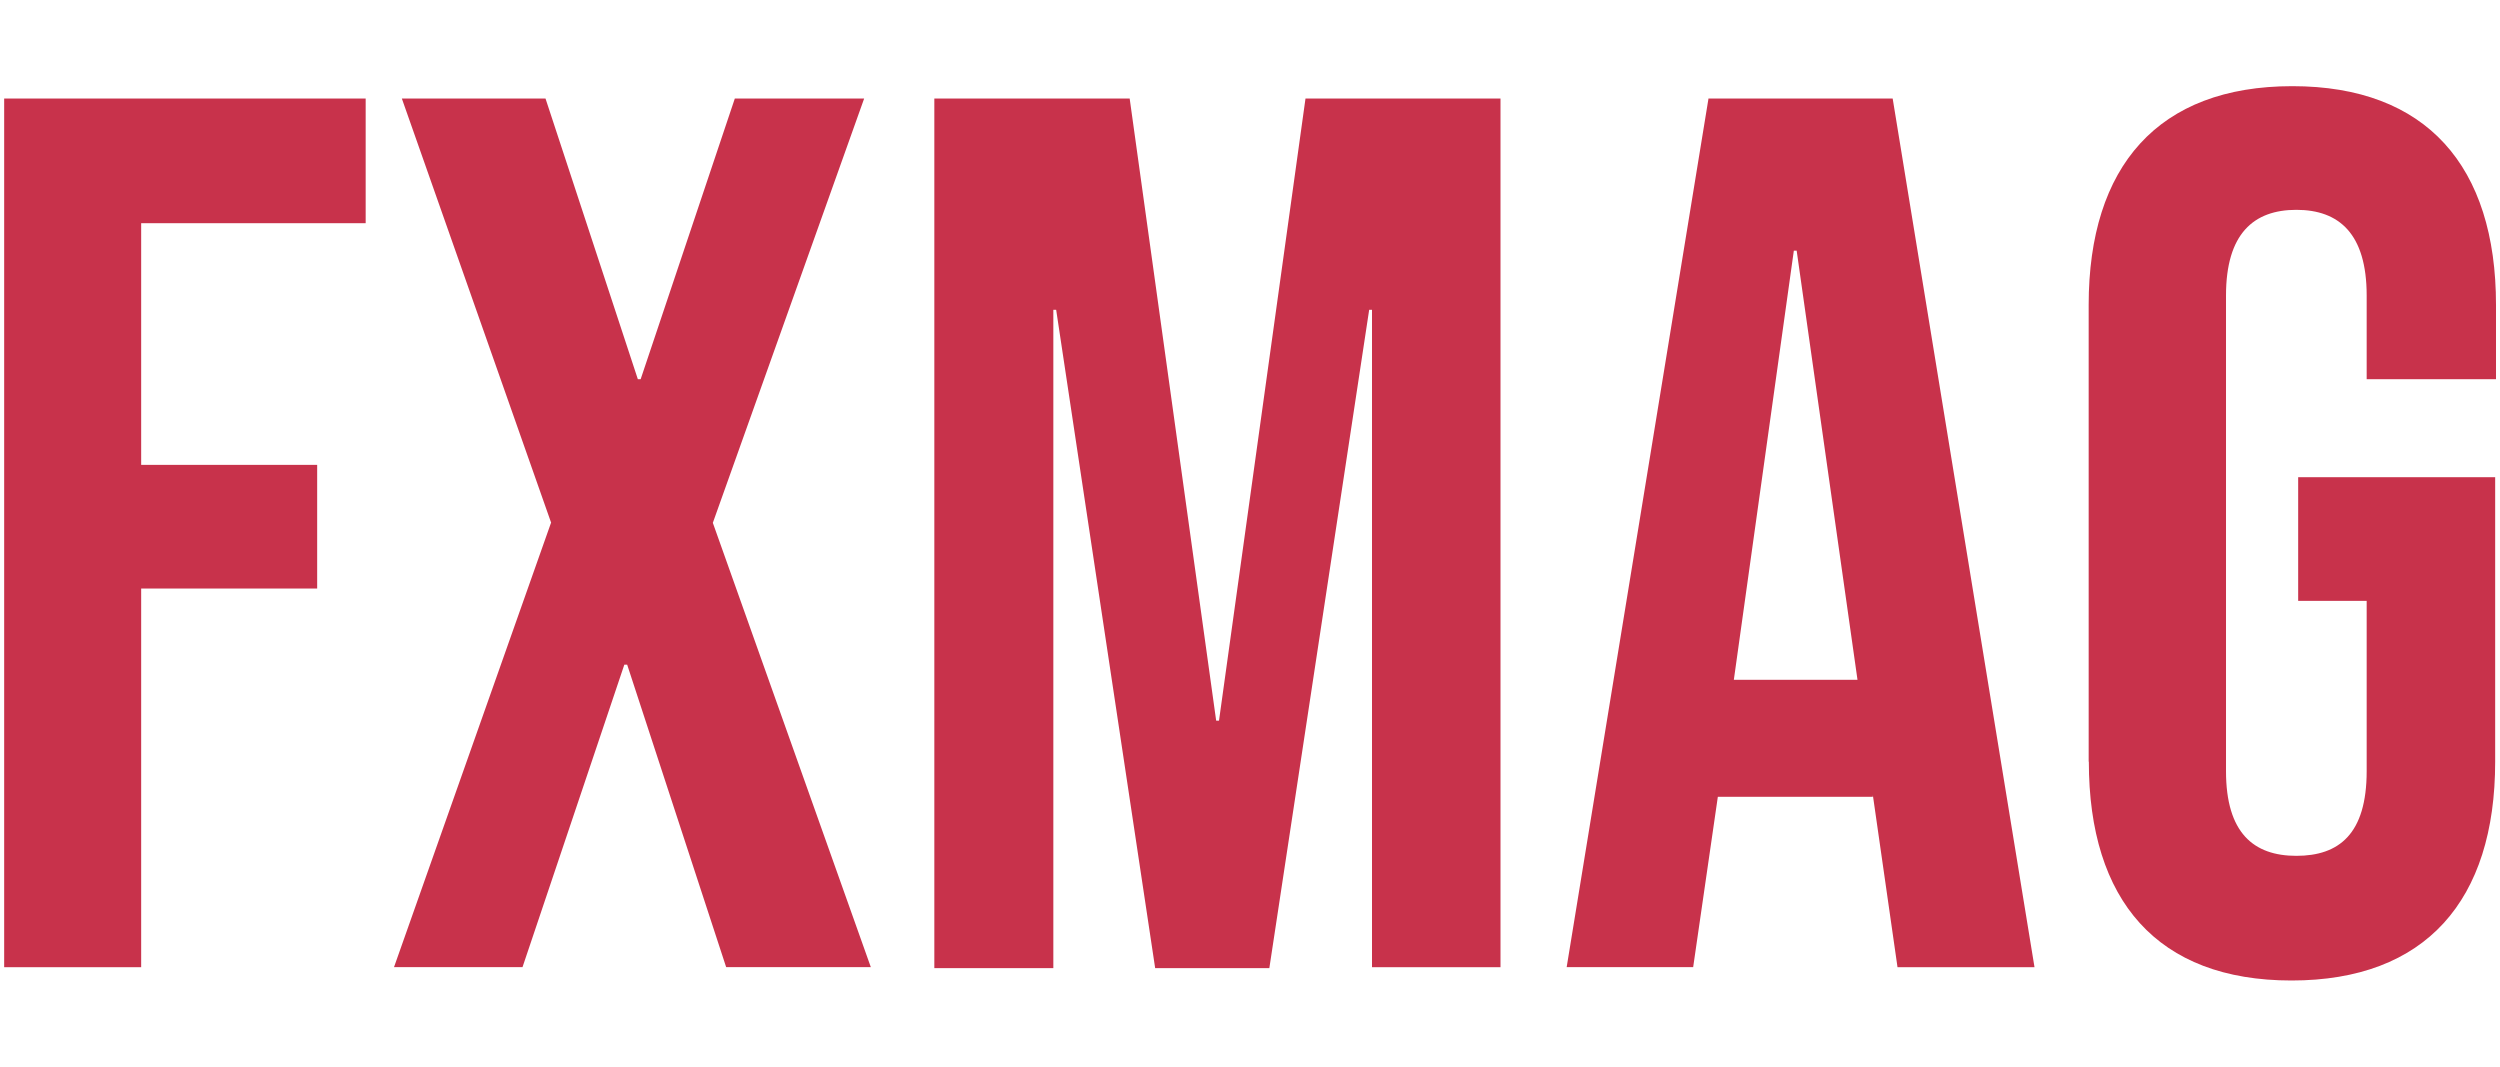 <?xml version="1.0" encoding="UTF-8"?><svg id="Warstwa_1" xmlns="http://www.w3.org/2000/svg" viewBox="0 0 150 64"><defs><style>.cls-1{fill:#c8324b;}</style></defs><path class="cls-1" d="m.25,5.91h21.69v7.48h-13.47v14.5h10.56v7.42h-10.56v22.72H.25V5.91Z"/><path class="cls-1" d="m33.07,31.37L24.11,5.91h8.62l5.54,16.84h.17l5.65-16.84h7.76l-9.08,25.46,9.48,26.66h-8.68l-5.94-18.15h-.17l-6.11,18.15h-7.71l9.42-26.66Z"/><path class="cls-1" d="m56.08,5.91h11.7l5.19,37.33h.17l5.19-37.33h11.7v52.12h-7.71V18.59h-.17l-5.99,39.5h-6.85l-5.94-39.5h-.17v39.5h-7.14V5.91Z"/><path class="cls-1" d="m102.49,5.91h11.07l8.51,52.12h-8.22l-1.48-10.33v.11h-9.3l-1.48,10.22h-7.59l8.51-52.12Zm8.96,34.88l-3.65-25.75h-.17l-3.6,25.75h7.42Z"/><path class="cls-1" d="m125.32,45.7v-27.4c0-8.33,4.17-13.13,12.22-13.13s12.22,4.8,12.22,13.13v4.45h-7.76v-5.02c0-3.71-1.66-5.14-4.22-5.14s-4.22,1.43-4.22,5.14v28.54c0,3.71,1.66,5.08,4.22,5.08s4.22-1.31,4.22-5.08v-10.22h-4.11v-7.42h11.82v17.07c0,8.33-4.17,13.13-12.22,13.13s-12.16-4.8-12.16-13.13Z"/></svg>
